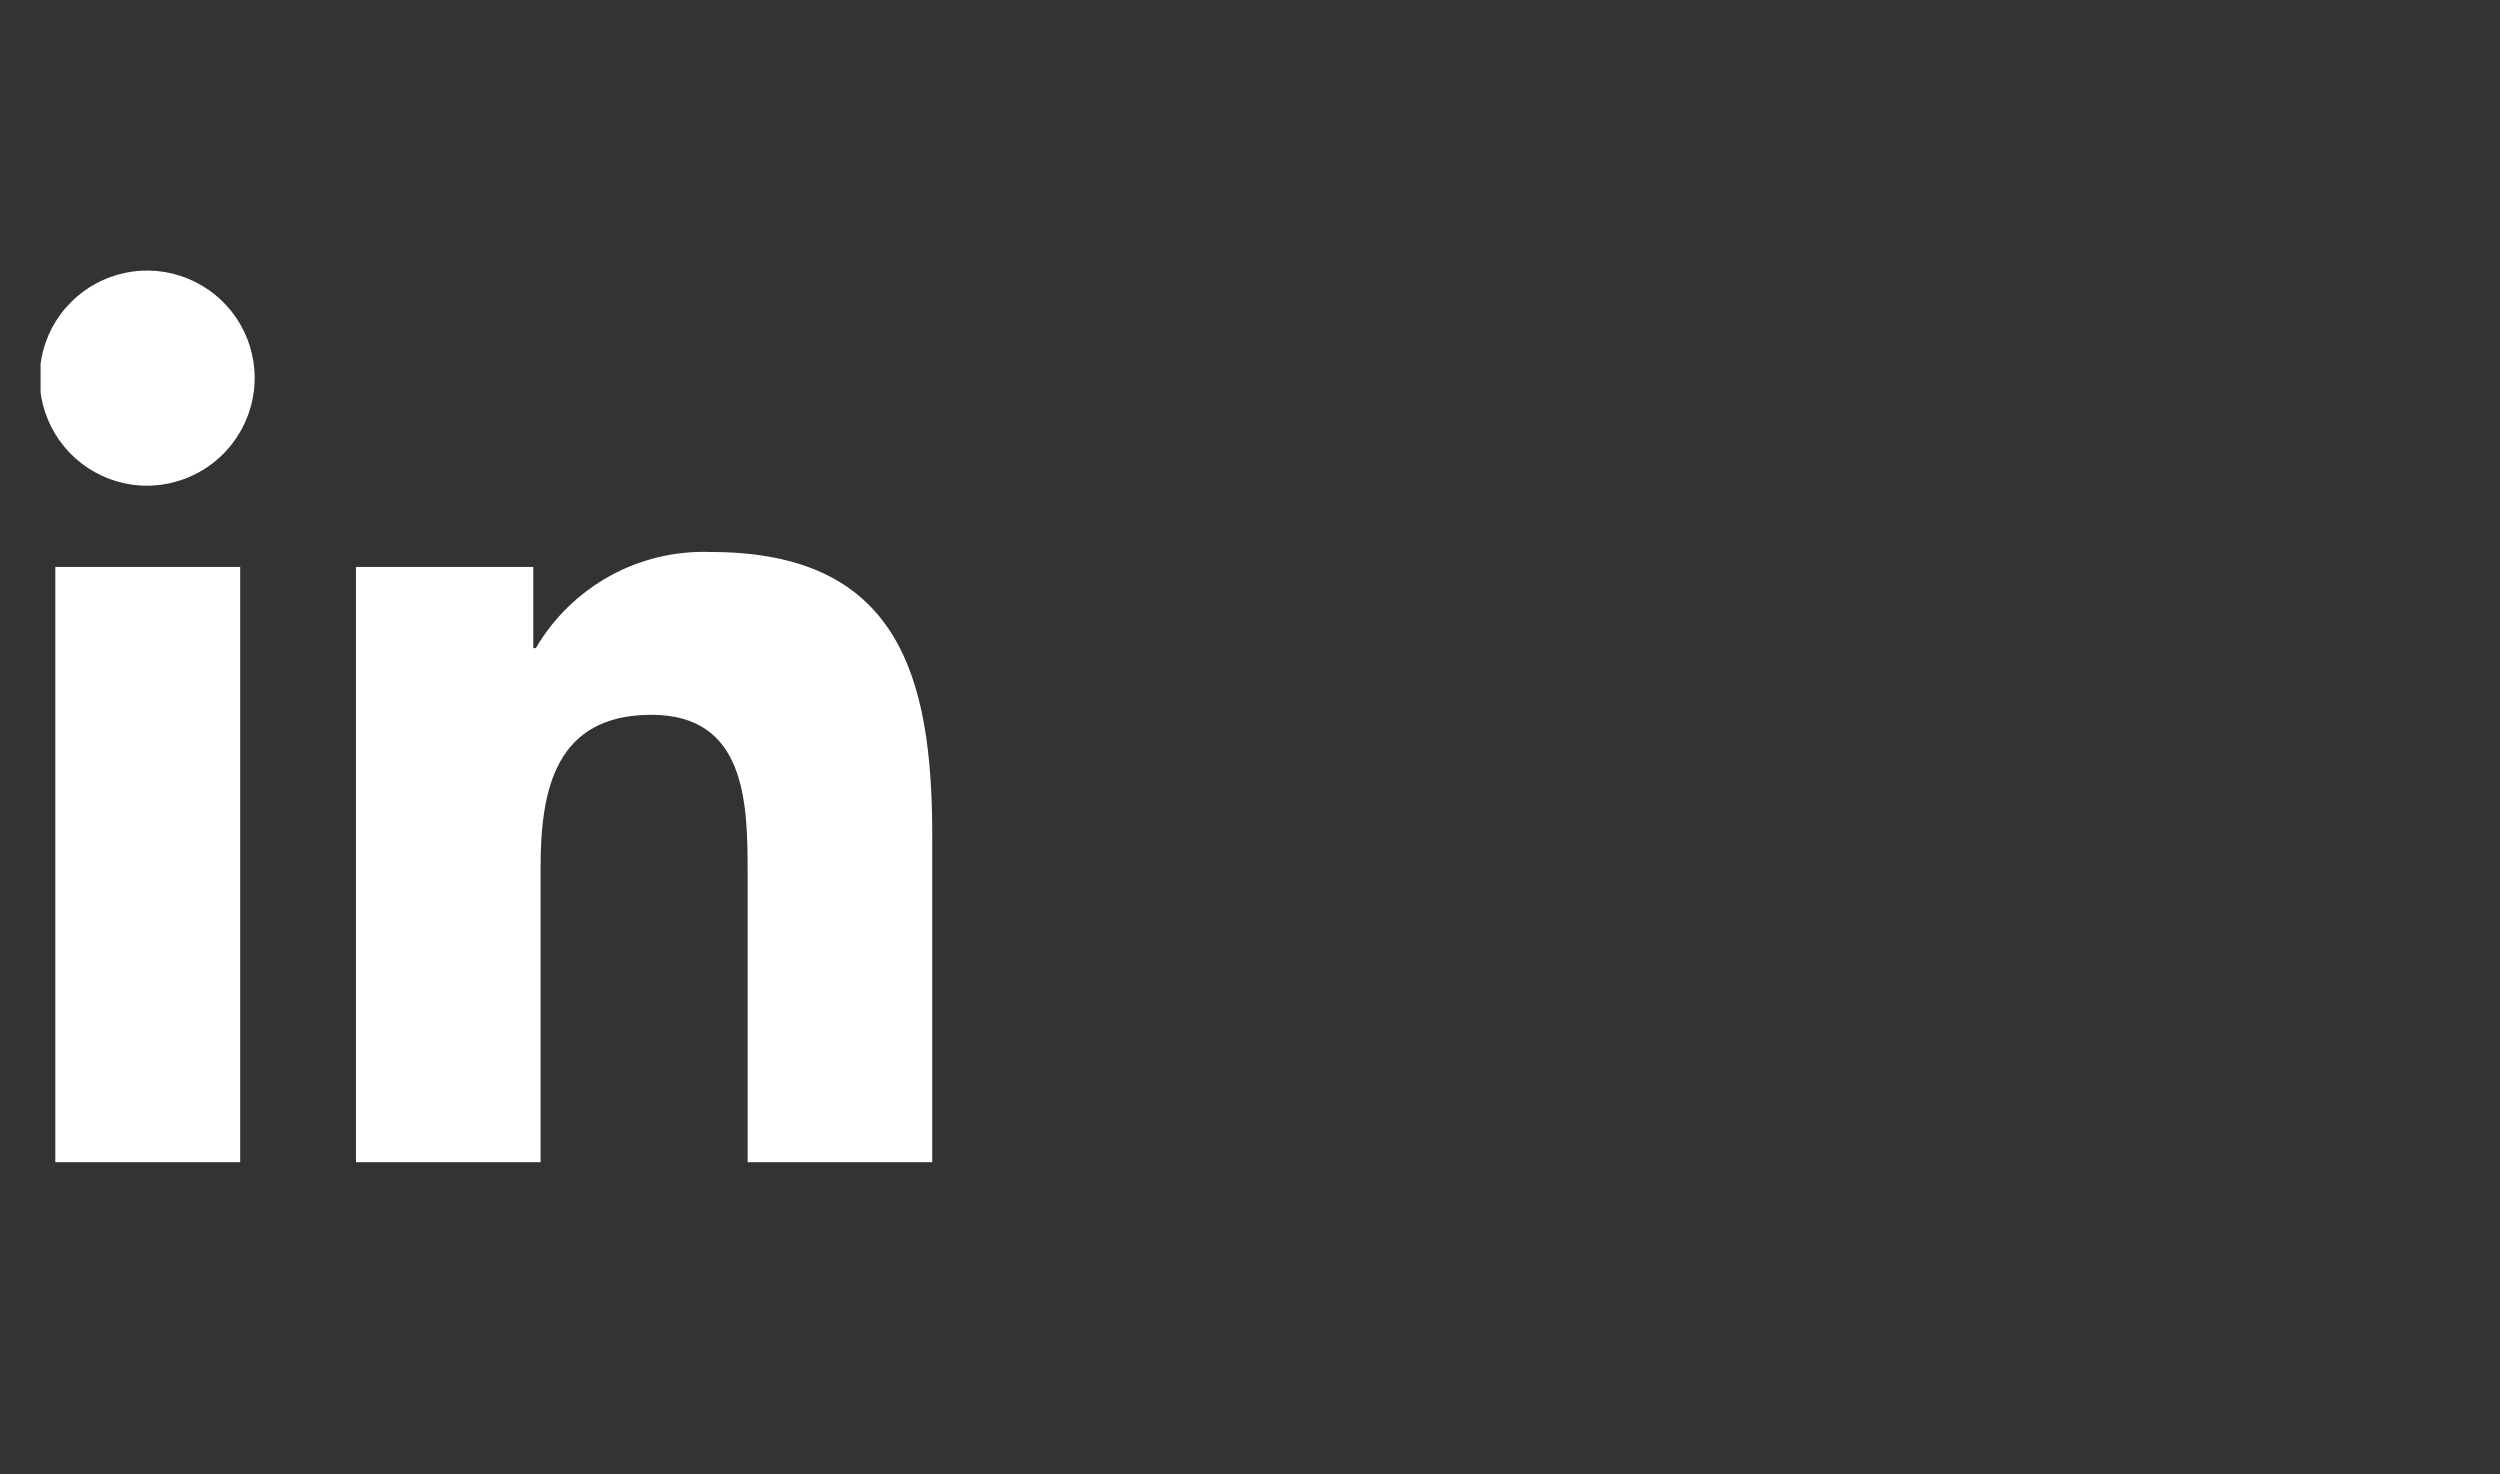 <svg width="39" height="23" viewBox="0 0 39 23" fill="none" xmlns="http://www.w3.org/2000/svg">
<rect x="0" y="0" width="39" height="23" fill="#333333" stroke="none"/>
<g clip-path="url(#clip0_5031_34569)">
<g clip-path="url(#clip1_5031_34569)">
<g clip-path="url(#clip2_5031_34569)">
<path d="M3.747 18.131H0.863V8.844H3.747V18.131ZM2.303 7.577C1.971 7.579 1.646 7.482 1.37 7.299C1.093 7.116 0.876 6.854 0.748 6.548C0.62 6.242 0.585 5.905 0.648 5.579C0.711 5.254 0.869 4.954 1.103 4.718C1.337 4.482 1.635 4.321 1.96 4.255C2.285 4.188 2.623 4.22 2.93 4.346C3.237 4.471 3.5 4.685 3.686 4.96C3.872 5.235 3.972 5.559 3.973 5.891C3.974 6.335 3.798 6.762 3.486 7.078C3.173 7.394 2.748 7.573 2.303 7.577ZM14.54 18.131H11.663V13.61C11.663 12.533 11.641 11.151 10.163 11.151C8.664 11.151 8.433 12.32 8.433 13.532V18.132H5.553V8.844H8.319V10.111H8.359C8.636 9.637 9.036 9.248 9.516 8.984C9.997 8.719 10.54 8.591 11.088 8.611C14.007 8.611 14.543 10.533 14.543 13.029V18.129L14.54 18.131Z" fill="white"/>
</g>
</g>
</g>
<defs>
<clipPath id="clip0_5031_34569">
<rect width="13.91" height="13.91" fill="white" transform="translate(0.633 4.22)"/>
</clipPath>
<clipPath id="clip1_5031_34569">
<rect width="13.91" height="13.91" fill="white" transform="translate(0.633 4.22)"/>
</clipPath>
<clipPath id="clip2_5031_34569">
<rect width="13.91" height="13.91" fill="white" transform="translate(0.633 4.22)"/>
</clipPath>
</defs>
</svg>
